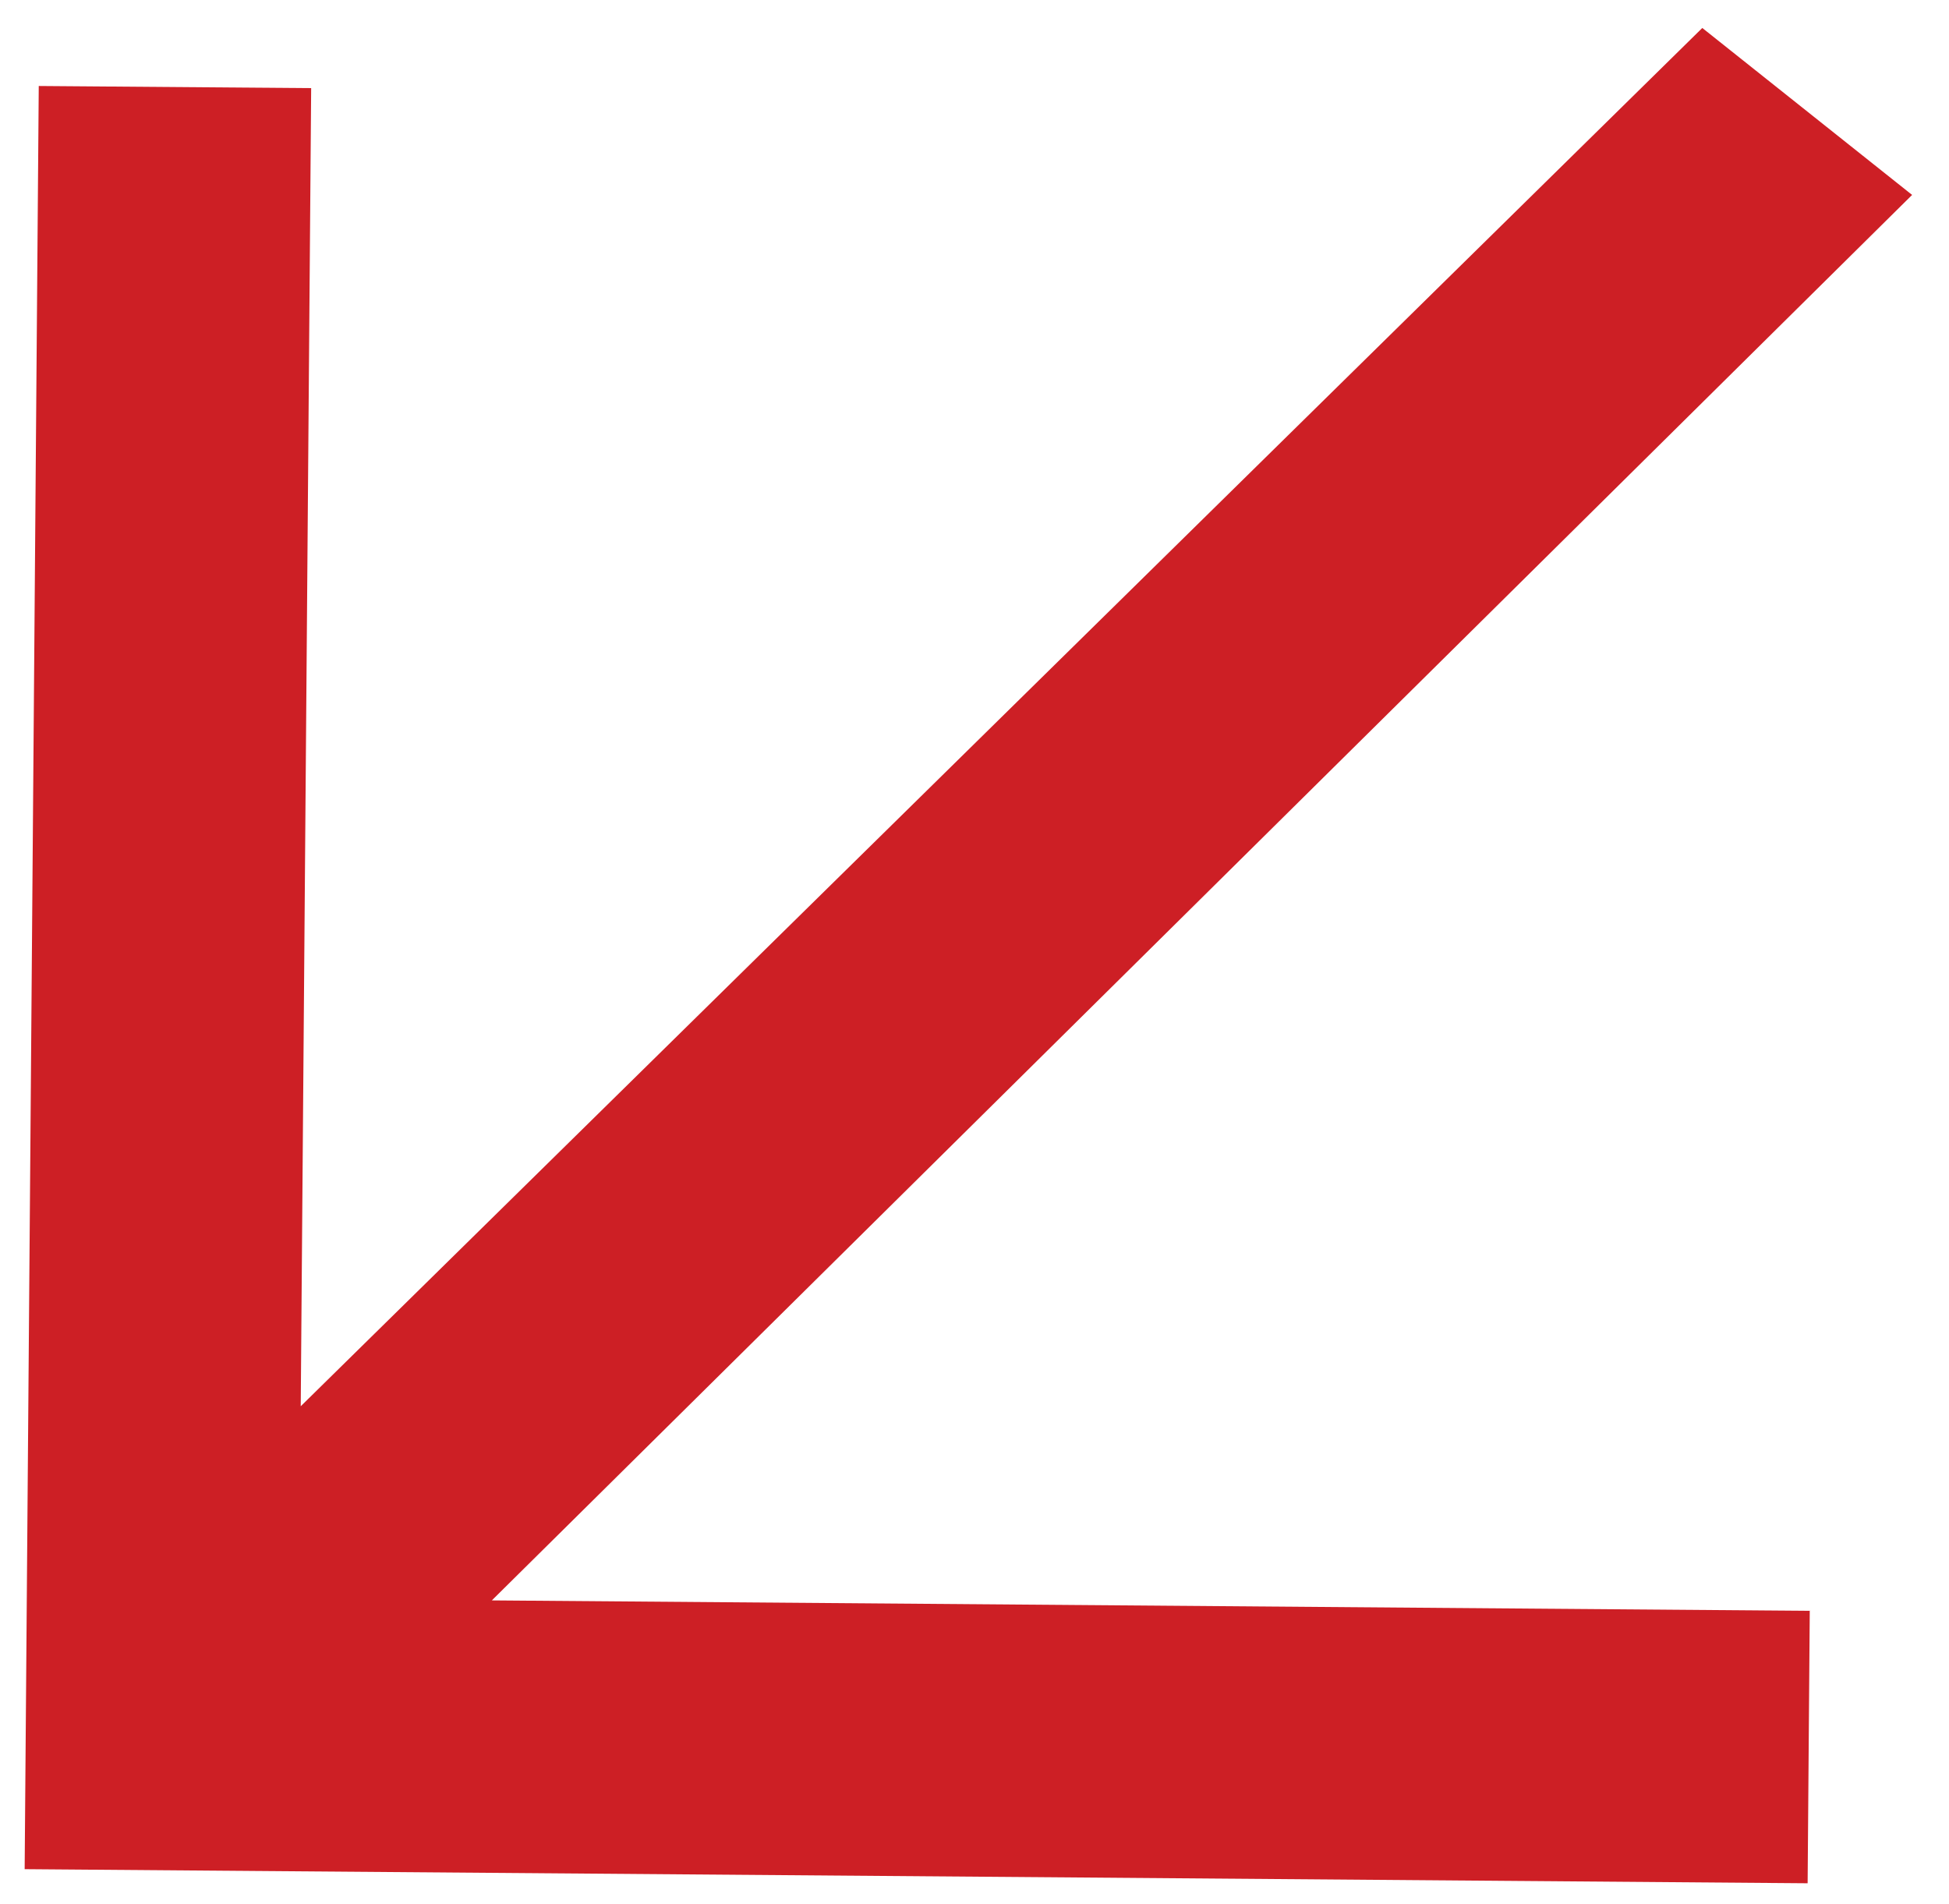 <?xml version="1.0" encoding="UTF-8"?> <svg xmlns="http://www.w3.org/2000/svg" width="43" height="42" viewBox="0 0 43 42" fill="none"><path fill-rule="evenodd" clip-rule="evenodd" d="M0.855 1.897L0.544 41.234L39.881 41.545L39.928 35.535L10.851 35.305L42.186 4.3L37.557 0.617L6.635 31.022L6.865 1.944L0.855 1.897Z" fill="#CD1F25"></path></svg> 